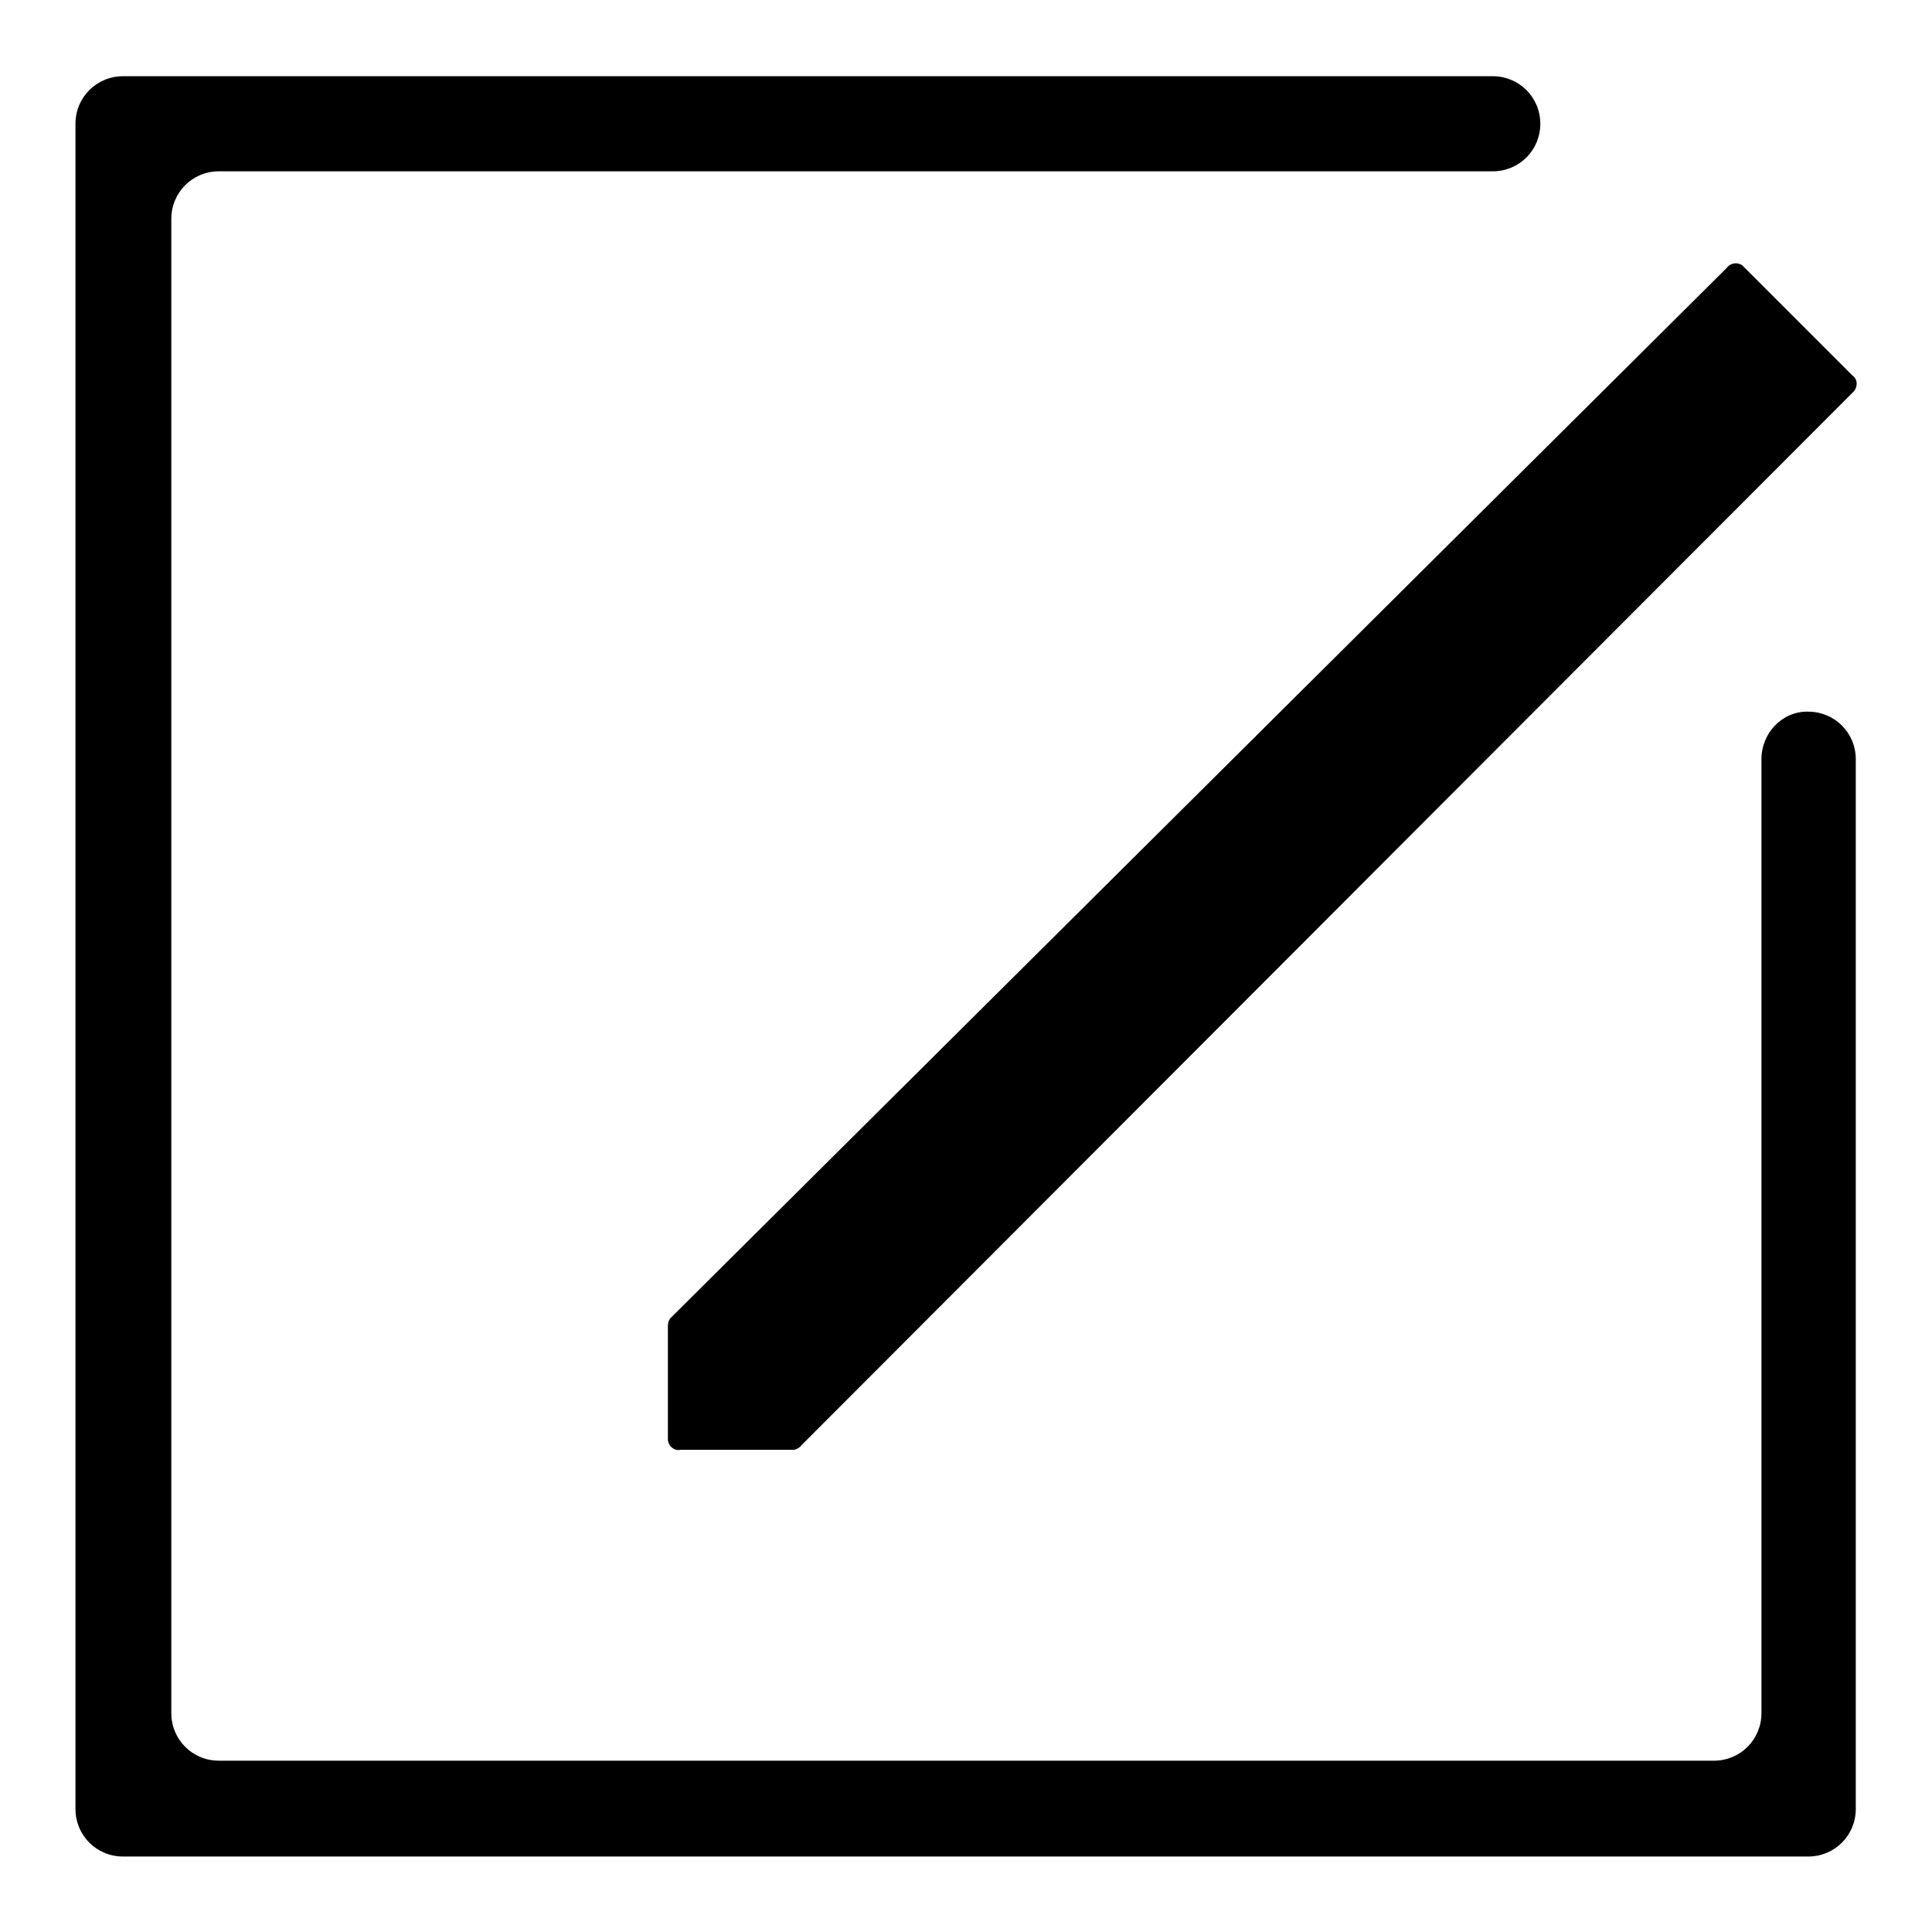<?xml version="1.0" encoding="utf-8"?>
<!-- Svg Vector Icons : http://www.onlinewebfonts.com/icon -->
<!DOCTYPE svg PUBLIC "-//W3C//DTD SVG 1.1//EN" "http://www.w3.org/Graphics/SVG/1.1/DTD/svg11.dtd">
<svg version="1.1" xmlns="http://www.w3.org/2000/svg" xmlns:xlink="http://www.w3.org/1999/xlink" x="0px" y="0px" viewBox="0 0 256 256" enable-background="new 0 0 256 256" xml:space="preserve">
<g> <path fill="#000000" d="M233.4,100.6V227c0,3.5-2.8,6.3-6.3,6.3H29c-3.5,0-6.3-2.8-6.3-6.3V29c0-3.5,2.8-6.3,6.3-6.3h168.8 c3.5,0,6.3-2.8,6.3-6.3c0-3.5-2.8-6.3-6.3-6.3H16.3c-3.5,0-6.3,2.8-6.3,6.3v223.3c0,3.5,2.8,6.3,6.3,6.3h223.3 c3.5,0,6.3-2.8,6.3-6.3V100.6c0-3.5-2.8-6.3-6.3-6.3C236.2,94.2,233.4,97.1,233.4,100.6z M245.7,51.8L106.2,191.5 c-0.2,0.3-0.6,0.5-0.9,0.6l-15.1,0c-0.8,0.2-1.6-0.4-1.7-1.3v-15.1c0-0.4,0.1-0.7,0.3-1l140-139.2c0.5-0.7,1.5-0.8,2.1-0.3 l14.6,14.6C246.1,50.2,246.2,51.1,245.7,51.8z"/></g>
</svg>